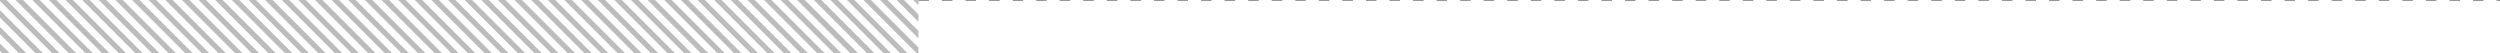 <svg xmlns="http://www.w3.org/2000/svg" viewBox="0 0 1910.47 40.8"><defs><style>.cls-1,.cls-3{fill:none;}.cls-1{stroke:#969696;stroke-width:0.75px;stroke-dasharray:8 10;}.cls-2{fill:#bcbcbc;}</style></defs><g id="Capa_2" data-name="Capa 2"><g id="Capa_2-2" data-name="Capa 2"><line class="cls-1" x1="701.86" y1="0.38" x2="1910.47" y2="0.38"/><polygon class="cls-2" points="655.74 40.8 650.09 40.8 609.29 0 614.95 0 655.74 40.8"/><polygon class="cls-2" points="668.4 40.8 662.74 40.8 621.94 0 627.6 0 668.4 40.8"/><polygon class="cls-2" points="643.04 40.8 637.38 40.8 596.58 0 602.24 0 643.04 40.8"/><polygon class="cls-2" points="630.33 40.8 624.67 40.8 583.87 0 589.53 0 630.33 40.8"/><polygon class="cls-2" points="617.62 40.8 611.96 40.8 571.16 0 576.82 0 617.62 40.8"/><polygon class="cls-2" points="604.91 40.8 599.25 40.8 558.45 0 564.11 0 604.91 40.8"/><polygon class="cls-2" points="592.2 40.8 586.54 40.8 545.74 0 551.4 0 592.2 40.8"/><polygon class="cls-2" points="579.49 40.8 573.83 40.8 533.04 0 538.69 0 579.49 40.8"/><polygon class="cls-2" points="566.78 40.8 561.12 40.8 520.33 0 525.99 0 566.78 40.8"/><polygon class="cls-2" points="554.07 40.8 548.41 40.8 507.62 0 513.28 0 554.07 40.8"/><polygon class="cls-2" points="541.36 40.8 535.7 40.8 494.91 0 500.57 0 541.36 40.8"/><polygon class="cls-2" points="528.65 40.8 522.99 40.8 482.2 0 487.86 0 528.65 40.8"/><polygon class="cls-2" points="515.94 40.8 510.28 40.8 469.49 0 475.15 0 515.94 40.8"/><polygon class="cls-2" points="503.23 40.8 497.58 40.8 456.78 0 462.44 0 503.23 40.8"/><polygon class="cls-2" points="490.53 40.8 484.87 40.8 444.07 0 449.73 0 490.53 40.8"/><polygon class="cls-2" points="477.82 40.8 472.16 40.8 431.36 0 437.02 0 477.82 40.8"/><polygon class="cls-2" points="465.11 40.8 459.45 40.8 418.65 0 424.31 0 465.11 40.8"/><polygon class="cls-2" points="452.4 40.8 446.74 40.8 405.94 0 411.6 0 452.4 40.8"/><polygon class="cls-2" points="439.69 40.8 434.03 40.8 393.23 0 398.89 0 439.69 40.8"/><polygon class="cls-2" points="426.98 40.8 421.32 40.8 380.53 0 386.18 0 426.98 40.8"/><polygon class="cls-2" points="414.27 40.8 408.61 40.8 367.82 0 373.47 0 414.27 40.8"/><polygon class="cls-2" points="401.56 40.8 395.9 40.8 355.11 0 360.77 0 401.56 40.8"/><polygon class="cls-2" points="388.85 40.8 383.19 40.8 342.4 0 348.06 0 388.85 40.8"/><polygon class="cls-2" points="376.14 40.8 370.48 40.8 329.69 0 335.35 0 376.14 40.8"/><polygon class="cls-2" points="363.43 40.8 357.77 40.8 316.98 0 322.64 0 363.43 40.8"/><polygon class="cls-2" points="350.72 40.8 345.07 40.8 304.27 0 309.93 0 350.72 40.8"/><polygon class="cls-2" points="338.01 40.8 332.36 40.8 291.56 0 297.22 0 338.01 40.8"/><polygon class="cls-2" points="325.31 40.8 319.65 40.8 278.85 0 284.51 0 325.31 40.8"/><polygon class="cls-2" points="312.6 40.8 306.94 40.8 266.14 0 271.8 0 312.6 40.8"/><polygon class="cls-2" points="299.89 40.8 294.23 40.8 253.43 0 259.09 0 299.89 40.8"/><polygon class="cls-2" points="287.18 40.8 281.52 40.8 240.72 0 246.38 0 287.18 40.8"/><polygon class="cls-2" points="274.47 40.8 268.81 40.8 228.01 0 233.67 0 274.47 40.8"/><polygon class="cls-2" points="261.76 40.8 256.1 40.8 215.31 0 220.96 0 261.76 40.8"/><polygon class="cls-2" points="249.05 40.8 243.39 40.8 202.6 0 208.26 0 249.05 40.8"/><polygon class="cls-2" points="236.34 40.8 230.68 40.8 189.89 0 195.55 0 236.34 40.8"/><polygon class="cls-2" points="223.63 40.8 217.97 40.8 177.18 0 182.84 0 223.63 40.8"/><polygon class="cls-2" points="210.92 40.8 205.26 40.8 164.47 0 170.13 0 210.92 40.8"/><polygon class="cls-2" points="198.21 40.8 192.55 40.8 151.76 0 157.42 0 198.21 40.8"/><polygon class="cls-2" points="185.5 40.8 179.85 40.8 139.05 0 144.71 0 185.5 40.8"/><polygon class="cls-2" points="172.8 40.8 167.14 40.8 126.34 0 132 0 172.8 40.8"/><polygon class="cls-2" points="160.09 40.8 154.43 40.8 113.63 0 119.29 0 160.09 40.8"/><polygon class="cls-2" points="147.38 40.8 141.72 40.8 100.92 0 106.58 0 147.38 40.8"/><polygon class="cls-2" points="134.67 40.8 129.01 40.8 88.21 0 93.87 0 134.67 40.8"/><polygon class="cls-2" points="121.96 40.8 116.3 40.8 75.5 0 81.16 0 121.96 40.8"/><polygon class="cls-2" points="109.25 40.8 103.59 40.8 62.8 0 68.45 0 109.25 40.8"/><polygon class="cls-2" points="96.54 40.8 90.88 40.8 50.09 0 55.74 0 96.54 40.8"/><polygon class="cls-2" points="83.83 40.8 78.17 40.8 37.38 0 43.04 0 83.83 40.8"/><polygon class="cls-2" points="71.12 40.8 65.46 40.8 24.67 0 30.33 0 71.12 40.8"/><polygon class="cls-2" points="58.41 40.8 52.75 40.8 11.96 0 17.62 0 58.41 40.8"/><polygon class="cls-2" points="45.7 40.8 40.04 40.8 0 0.75 0 0 4.91 0 45.7 40.8"/><polygon class="cls-2" points="32.99 40.8 27.34 40.8 0 13.46 0 7.81 32.99 40.8"/><polygon class="cls-2" points="20.28 40.8 14.63 40.8 0 26.17 0 20.52 20.28 40.8"/><polygon class="cls-2" points="7.58 40.8 1.92 40.8 0 38.88 0 33.22 7.58 40.8"/><polygon class="cls-2" points="655.69 40.8 650.03 40.8 609.23 0 614.89 0 655.69 40.8"/><polygon class="cls-2" points="681.05 40.8 675.39 40.8 634.6 0 640.25 0 681.05 40.8"/><polygon class="cls-2" points="693.7 40.8 688.04 40.8 647.25 0 652.91 0 693.7 40.8"/><polygon class="cls-2" points="701.86 36.31 701.86 40.8 700.69 40.8 659.9 0 665.56 0 701.86 36.31"/><polygon class="cls-2" points="701.86 23.65 701.86 29.31 672.55 0 678.21 0 701.86 23.65"/><polygon class="cls-2" points="701.86 11 701.86 16.66 685.2 0 690.86 0 701.86 11"/><polygon class="cls-2" points="701.86 0 701.86 4 697.86 0 701.86 0"/><polygon class="cls-3" points="701.86 0 701.86 4 697.86 0 701.86 0"/><polygon class="cls-3" points="701.86 11 701.86 16.66 685.2 0 690.86 0 701.86 11"/><polygon class="cls-3" points="701.86 23.65 701.86 29.31 672.55 0 678.21 0 701.86 23.65"/><polygon class="cls-3" points="7.58 40.8 1.92 40.8 0 38.88 0 33.22 7.58 40.8"/><polygon class="cls-3" points="20.28 40.8 14.63 40.8 0 26.17 0 20.52 20.28 40.8"/><polygon class="cls-3" points="32.99 40.8 27.34 40.8 0 13.46 0 7.81 32.99 40.8"/><polygon class="cls-3" points="45.7 40.8 40.04 40.8 0 0.75 0 0 4.91 0 45.7 40.8"/><polygon class="cls-3" points="58.41 40.8 52.75 40.8 11.96 0 17.62 0 58.41 40.8"/><polygon class="cls-3" points="71.12 40.8 65.46 40.8 24.67 0 30.33 0 71.12 40.8"/><polygon class="cls-3" points="83.83 40.8 78.17 40.8 37.38 0 43.04 0 83.83 40.8"/><polygon class="cls-3" points="96.54 40.8 90.88 40.8 50.09 0 55.74 0 96.54 40.8"/><polygon class="cls-3" points="109.25 40.8 103.59 40.8 62.8 0 68.45 0 109.25 40.8"/><polygon class="cls-3" points="121.96 40.8 116.3 40.8 75.5 0 81.16 0 121.96 40.8"/><polygon class="cls-3" points="134.67 40.8 129.01 40.8 88.21 0 93.87 0 134.67 40.8"/><polygon class="cls-3" points="147.38 40.8 141.72 40.8 100.92 0 106.58 0 147.38 40.8"/><polygon class="cls-3" points="160.09 40.8 154.43 40.8 113.63 0 119.29 0 160.09 40.8"/><polygon class="cls-3" points="172.8 40.8 167.14 40.8 126.34 0 132 0 172.8 40.8"/><polygon class="cls-3" points="185.5 40.8 179.85 40.8 139.05 0 144.71 0 185.5 40.8"/><polygon class="cls-3" points="198.21 40.8 192.55 40.8 151.76 0 157.42 0 198.21 40.8"/><polygon class="cls-3" points="210.92 40.8 205.26 40.8 164.47 0 170.13 0 210.92 40.8"/><polygon class="cls-3" points="223.63 40.8 217.97 40.8 177.18 0 182.84 0 223.63 40.8"/><polygon class="cls-3" points="236.34 40.8 230.68 40.8 189.89 0 195.55 0 236.34 40.8"/><polygon class="cls-3" points="249.05 40.8 243.39 40.8 202.6 0 208.26 0 249.05 40.8"/><polygon class="cls-3" points="261.76 40.8 256.1 40.8 215.31 0 220.96 0 261.76 40.8"/><polygon class="cls-3" points="274.47 40.8 268.81 40.8 228.01 0 233.67 0 274.47 40.8"/><polygon class="cls-3" points="287.18 40.8 281.52 40.8 240.72 0 246.38 0 287.18 40.8"/><polygon class="cls-3" points="299.89 40.8 294.23 40.8 253.43 0 259.09 0 299.89 40.8"/><polygon class="cls-3" points="312.6 40.8 306.94 40.8 266.14 0 271.8 0 312.6 40.8"/><polygon class="cls-3" points="325.31 40.8 319.65 40.8 278.85 0 284.51 0 325.31 40.8"/><polygon class="cls-3" points="338.01 40.8 332.36 40.8 291.56 0 297.22 0 338.01 40.8"/><polygon class="cls-3" points="350.72 40.8 345.07 40.8 304.27 0 309.93 0 350.72 40.8"/><polygon class="cls-3" points="363.43 40.8 357.77 40.8 316.98 0 322.64 0 363.43 40.8"/><polygon class="cls-3" points="376.14 40.8 370.48 40.8 329.69 0 335.35 0 376.14 40.8"/><polygon class="cls-3" points="388.85 40.8 383.19 40.8 342.4 0 348.06 0 388.85 40.8"/><polygon class="cls-3" points="401.56 40.8 395.9 40.8 355.11 0 360.77 0 401.56 40.8"/><polygon class="cls-3" points="414.27 40.8 408.61 40.8 367.82 0 373.47 0 414.27 40.8"/><polygon class="cls-3" points="426.98 40.8 421.32 40.8 380.53 0 386.18 0 426.98 40.8"/><polygon class="cls-3" points="439.69 40.8 434.03 40.8 393.23 0 398.89 0 439.69 40.8"/><polygon class="cls-3" points="452.4 40.8 446.74 40.8 405.94 0 411.6 0 452.4 40.8"/><polygon class="cls-3" points="465.11 40.8 459.45 40.8 418.65 0 424.31 0 465.11 40.8"/><polygon class="cls-3" points="477.82 40.8 472.16 40.8 431.36 0 437.02 0 477.82 40.8"/><polygon class="cls-3" points="490.53 40.8 484.87 40.8 444.07 0 449.73 0 490.53 40.8"/><polygon class="cls-3" points="503.23 40.8 497.58 40.8 456.78 0 462.44 0 503.23 40.8"/><polygon class="cls-3" points="515.94 40.8 510.28 40.8 469.49 0 475.15 0 515.94 40.8"/><polygon class="cls-3" points="528.65 40.8 522.99 40.8 482.2 0 487.86 0 528.65 40.8"/><polygon class="cls-3" points="541.36 40.8 535.7 40.8 494.91 0 500.57 0 541.36 40.8"/><polygon class="cls-3" points="554.07 40.8 548.41 40.8 507.62 0 513.28 0 554.07 40.8"/><polygon class="cls-3" points="566.78 40.8 561.12 40.8 520.33 0 525.99 0 566.78 40.8"/><polygon class="cls-3" points="579.49 40.8 573.83 40.8 533.04 0 538.69 0 579.49 40.8"/><polygon class="cls-3" points="592.2 40.8 586.54 40.8 545.74 0 551.4 0 592.2 40.8"/><polygon class="cls-3" points="604.91 40.8 599.25 40.8 558.45 0 564.11 0 604.91 40.8"/><polygon class="cls-3" points="617.62 40.8 611.96 40.8 571.16 0 576.82 0 617.62 40.8"/><polygon class="cls-3" points="630.33 40.8 624.67 40.8 583.87 0 589.53 0 630.33 40.8"/><polygon class="cls-3" points="643.04 40.8 637.38 40.8 596.58 0 602.24 0 643.04 40.8"/><polygon class="cls-3" points="655.74 40.8 650.03 40.8 609.23 0 614.95 0 655.74 40.8"/><polygon class="cls-3" points="668.4 40.8 662.74 40.8 621.94 0 627.6 0 668.4 40.8"/><polygon class="cls-3" points="681.05 40.8 675.39 40.8 634.6 0 640.25 0 681.05 40.8"/><polygon class="cls-3" points="693.7 40.8 688.04 40.8 647.25 0 652.91 0 693.7 40.8"/><polygon class="cls-3" points="701.86 36.31 701.86 40.8 700.69 40.8 659.9 0 665.56 0 701.86 36.31"/></g></g></svg>